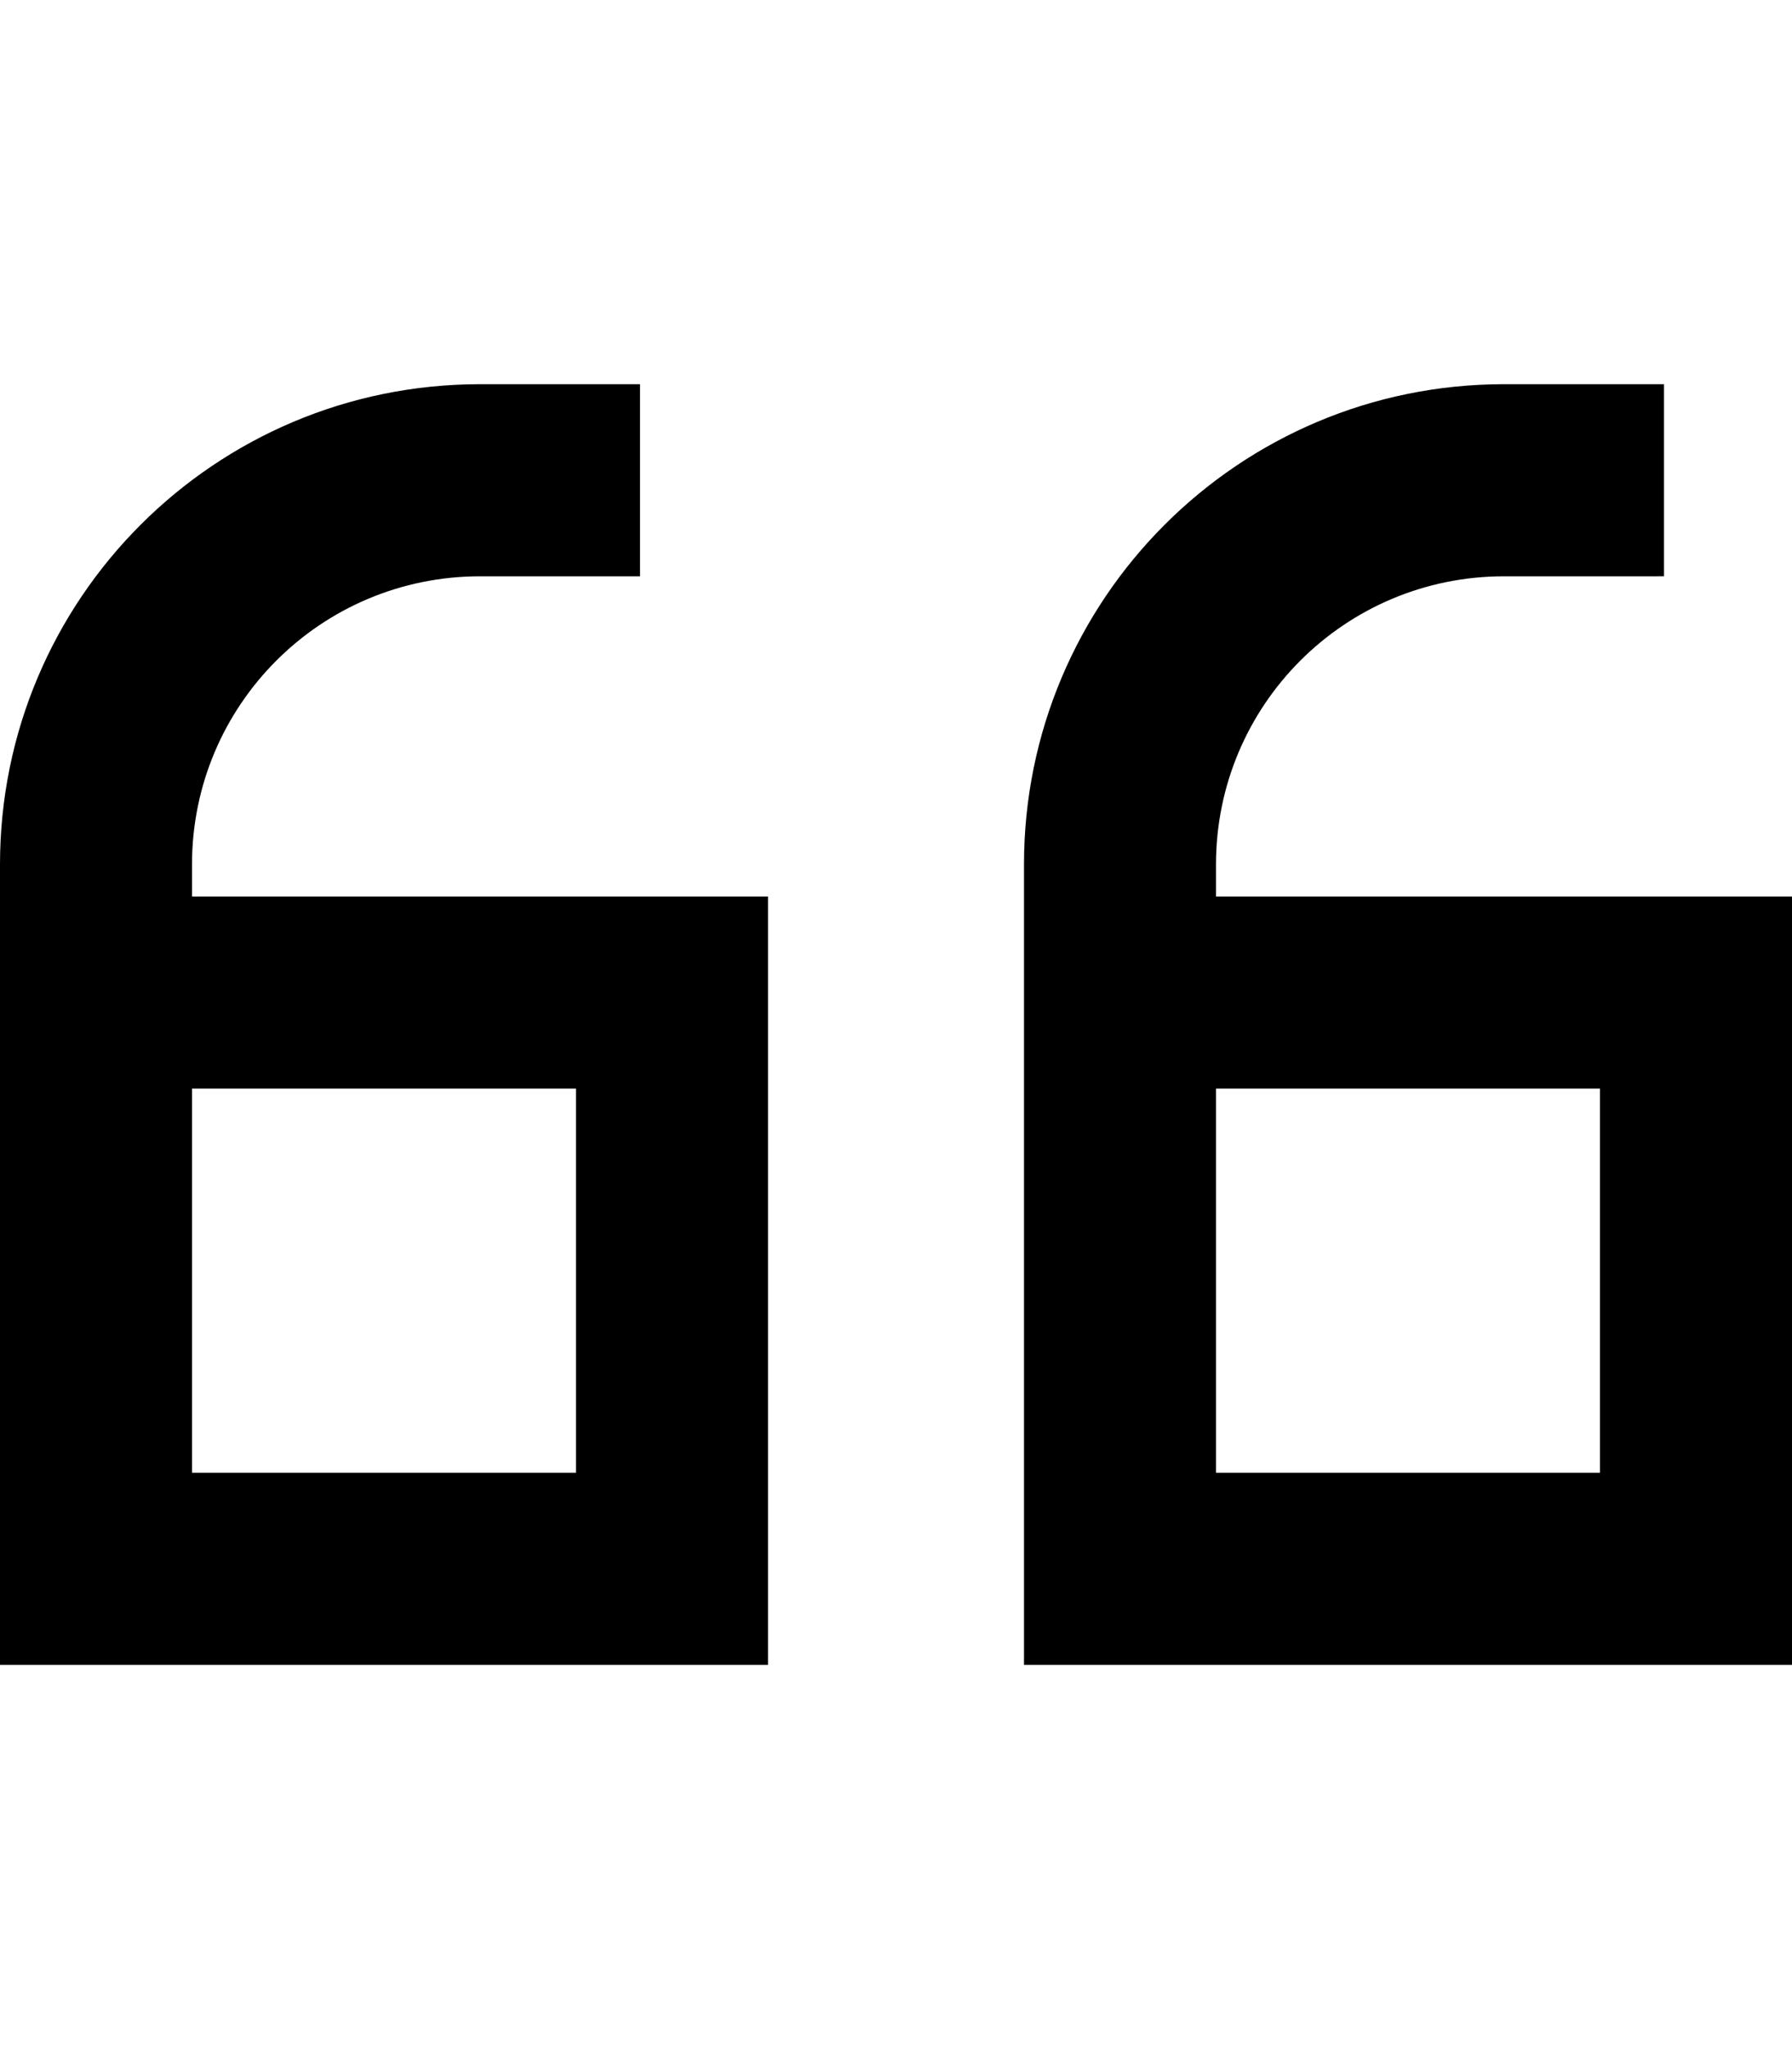 <svg xmlns="http://www.w3.org/2000/svg" viewBox="0 0 448 512"><!--! Font Awesome Pro 6.5.0 by @fontawesome - https://fontawesome.com License - https://fontawesome.com/license (Commercial License) Copyright 2023 Fonticons, Inc. --><path d="M0 216C0 149.7 53.7 96 120 96h16 24v48H136 120c-39.8 0-72 32.2-72 72v8h96 48v48 96 48H144 48 0V368 320 272 224v-8zm48 56v48 48h96V272H48zm352 0H304v48 48h96V272zM256 320V272 224v-8c0-66.3 53.7-120 120-120h16 24v48H392 376c-39.8 0-72 32.2-72 72v8h96 48v48 96 48H400 304 256V368 320z"/></svg>